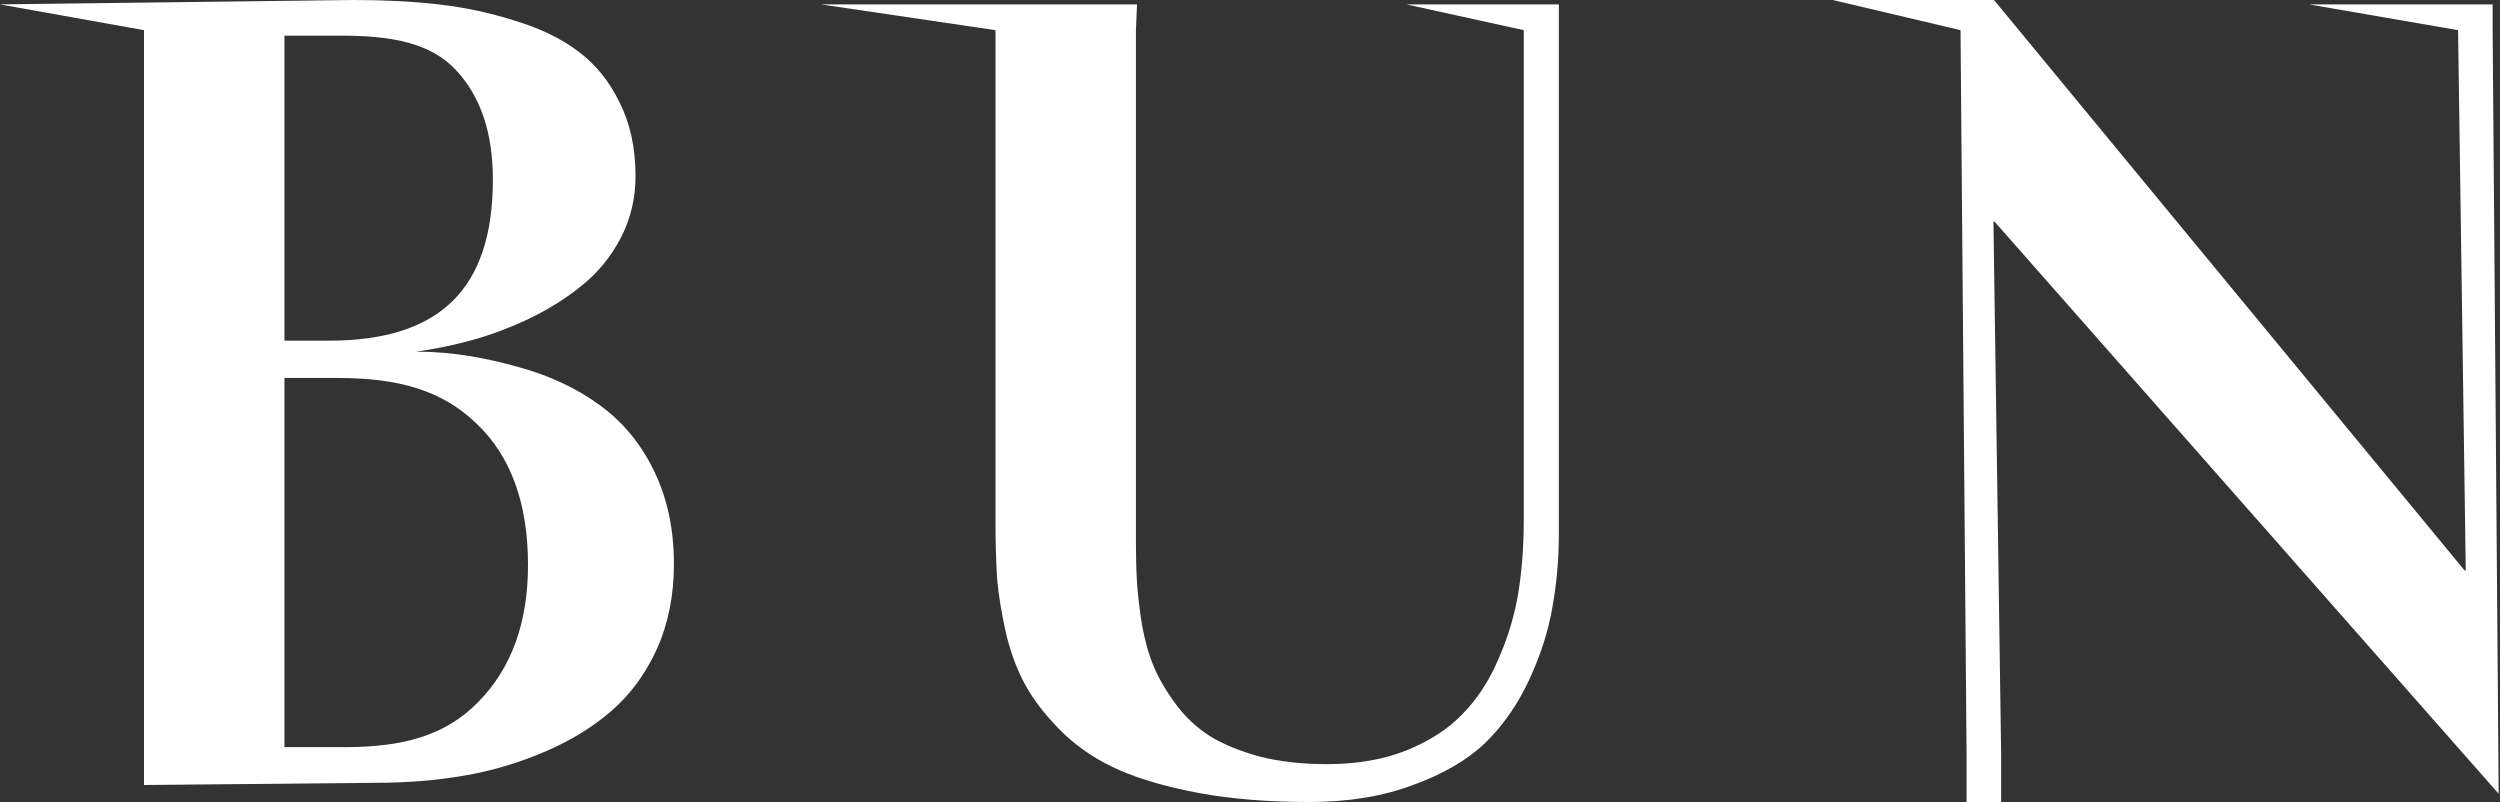 <svg width="399" height="128" viewBox="0 0 399 128" fill="none" xmlns="http://www.w3.org/2000/svg">
<rect x="0" y="0" width="399" height="128" fill="#333333" stroke="none"/>
<path d="M22.983 125.286V120.12V4.815L0 0.7L56.34 0C61.36 0 65.912 0.233 69.998 0.7C74.142 1.167 78.228 2.043 82.255 3.327C86.282 4.553 89.639 6.187 92.323 8.23C95.067 10.273 97.256 12.987 98.89 16.372C100.583 19.699 101.429 23.61 101.429 28.104C101.429 31.664 100.641 34.962 99.065 37.997C97.489 40.974 95.475 43.455 93.024 45.439C90.631 47.424 87.829 49.204 84.619 50.78C81.409 52.297 78.315 53.465 75.339 54.282C72.362 55.099 69.385 55.712 66.408 56.12C72.303 56.12 77.732 57.171 82.693 58.572C87.654 59.914 91.973 61.928 95.65 64.613C99.386 67.298 102.304 70.829 104.406 75.207C106.507 79.526 107.557 84.458 107.557 90.003C107.557 95.022 106.653 99.546 104.843 103.573C103.034 107.542 100.612 110.84 97.577 113.466C94.541 116.093 90.952 118.282 86.808 120.033C82.722 121.784 78.461 123.039 74.025 123.798C69.589 124.556 64.949 124.936 60.105 124.936L22.983 125.286ZM45.396 119.245C49 119.245 52.082 119.245 55 119.245C64.28 119.245 71.049 117.435 76.302 112.066C81.613 106.696 84.269 99.4 84.269 90.178C84.269 80.314 81.525 72.784 76.039 67.59C70.611 62.337 63.631 60.323 54 60.323C51.257 60.323 48.5 60.323 45.396 60.323V119.245ZM45.396 54.369C48 54.369 50.457 54.369 52.5 54.369C70.185 54.369 78.665 46.139 78.665 28.629C78.665 21.158 76.681 15.322 72.712 11.119C68.743 6.917 62.672 5.691 54.5 5.691C51.582 5.691 49 5.691 45.396 5.691V54.369Z" fill="white"/>
<path d="M158.88 4.815L131 0.7H181.468L181.293 4.815V86.588C181.293 88.981 181.352 91.112 181.468 92.98C181.585 94.847 181.848 97.094 182.256 99.721C182.723 102.289 183.365 104.536 184.182 106.462C184.999 108.389 186.167 110.373 187.684 112.416C189.202 114.459 191.011 116.151 193.113 117.494C195.214 118.778 197.84 119.858 200.992 120.733C204.202 121.55 207.792 121.959 211.761 121.959C216.547 121.959 220.779 121.229 224.456 119.77C228.191 118.253 231.197 116.297 233.474 113.904C235.808 111.511 237.705 108.593 239.165 105.149C240.682 101.705 241.733 98.203 242.316 94.643C242.9 91.082 243.192 87.23 243.192 83.086V4.815L224.456 0.7H248.795V4.815V85.012C248.795 89.215 248.445 93.213 247.745 97.007C247.103 100.742 245.877 104.565 244.067 108.476C242.258 112.387 239.923 115.743 237.063 118.544C234.203 121.288 230.351 123.535 225.507 125.286C220.72 127.095 215.205 128 208.959 128C202.481 128 196.673 127.533 191.537 126.599C186.459 125.665 182.169 124.44 178.667 122.922C175.223 121.404 172.246 119.449 169.736 117.056C167.285 114.663 165.359 112.27 163.958 109.877C162.557 107.484 161.448 104.653 160.631 101.384C159.872 98.057 159.376 95.052 159.143 92.367C158.968 89.682 158.88 86.559 158.88 82.999V4.815Z" fill="white"/>
<path d="M312.9 4.815L292.5 0H318.241L393.36 91.053H393.535L392.309 4.815L368.5 0.7H397.825V4.815L398.788 126.687L318.328 35.371H318.153L319.379 120.12V128H313.863V120.12L312.9 4.815Z" fill="white"/>
</svg>
